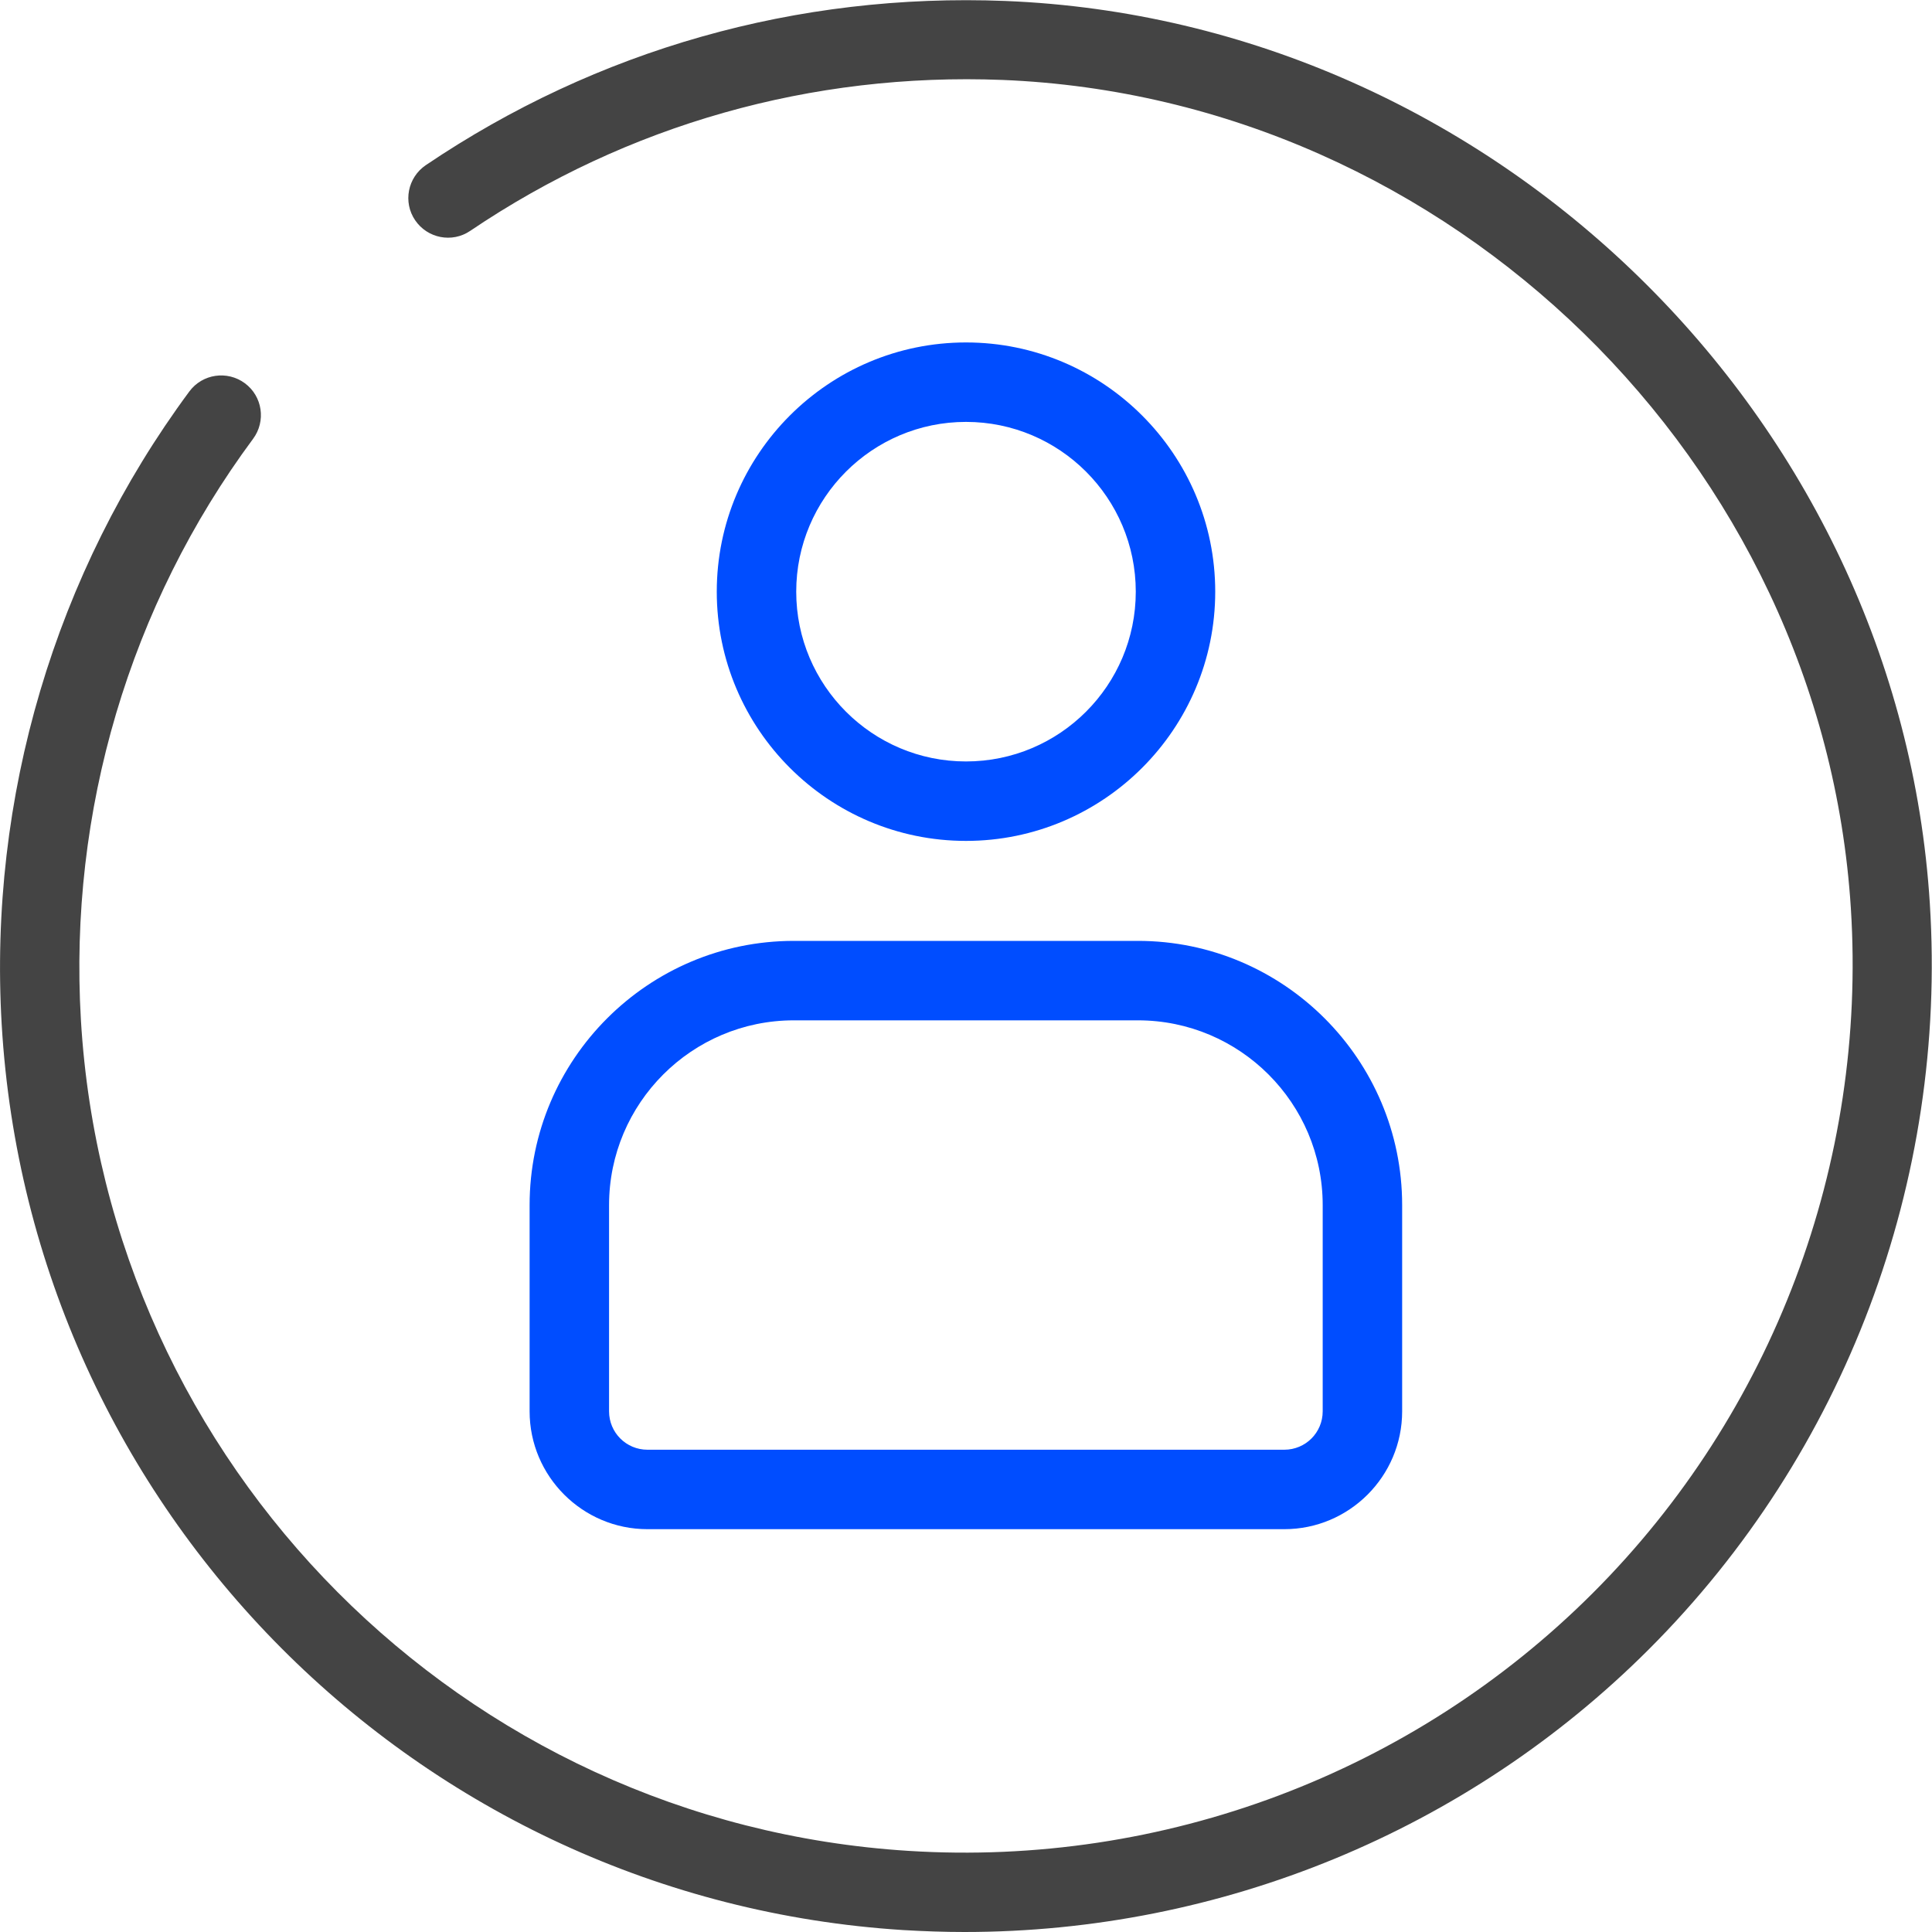 <?xml version="1.0" encoding="utf-8"?>
<!-- Generator: Adobe Illustrator 27.0.0, SVG Export Plug-In . SVG Version: 6.00 Build 0)  -->
<svg version="1.1" id="图层_1" xmlns="http://www.w3.org/2000/svg" xmlns:xlink="http://www.w3.org/1999/xlink" x="0px" y="0px"
	 viewBox="0 0 80 80" style="enable-background:new 0 0 80 80;" xml:space="preserve">
<style type="text/css">
	.st0{fill:#444444;}
	.st1{fill:#004DFF;}
</style>
<path class="st0" d="M39.94,80c-0.84,0-1.69-0.03-2.54-0.08C17.3,78.65,1.25,62.53,0.07,42.42c-0.55-9.39,2.21-18.7,7.77-26.21
	c0.54-0.73,1.57-0.88,2.3-0.34c0.73,0.54,0.88,1.57,0.34,2.3C5.37,25.06,2.84,33.6,3.35,42.23c1.09,18.45,15.81,33.25,34.26,34.41
	c10.56,0.67,20.89-3.22,28.35-10.68c7.45-7.45,11.35-17.78,10.68-28.35c-1.17-18.49-16.6-33.55-35.13-34.3
	C33.61,3,25.98,5.16,19.47,9.56c-0.75,0.51-1.77,0.31-2.28-0.44c-0.51-0.75-0.31-1.77,0.44-2.28c7.09-4.79,15.38-7.14,24-6.8
	c20.19,0.81,37.01,17.22,38.28,37.37c0.73,11.5-3.51,22.76-11.63,30.88C60.76,75.81,50.55,80,39.94,80z"/>
<g>
	<g>
		<path class="st1" d="M40,34.82c-5.69,0-10.32-4.63-10.32-10.32S34.31,14.18,40,14.18s10.32,4.63,10.32,10.32S45.69,34.82,40,34.82
			z M40,17.47c-3.88,0-7.03,3.15-7.03,7.03s3.15,7.03,7.03,7.03s7.03-3.15,7.03-7.03S43.88,17.47,40,17.47z"/>
		<path class="st1" d="M53.18,63.32H26.81c-2.69,0-4.88-2.19-4.88-4.88v-8.54c0-6.03,4.91-10.94,10.94-10.94h14.25
			c6.03,0,10.94,4.91,10.94,10.94v8.54C58.06,61.13,55.87,63.32,53.18,63.32z M32.87,42.25c-4.22,0-7.65,3.43-7.65,7.65v8.54
			c0,0.88,0.71,1.59,1.59,1.59h26.37c0.88,0,1.59-0.71,1.59-1.59v-8.54c0-4.22-3.43-7.65-7.65-7.65H32.87z"/>
	</g>
</g>
</svg>
